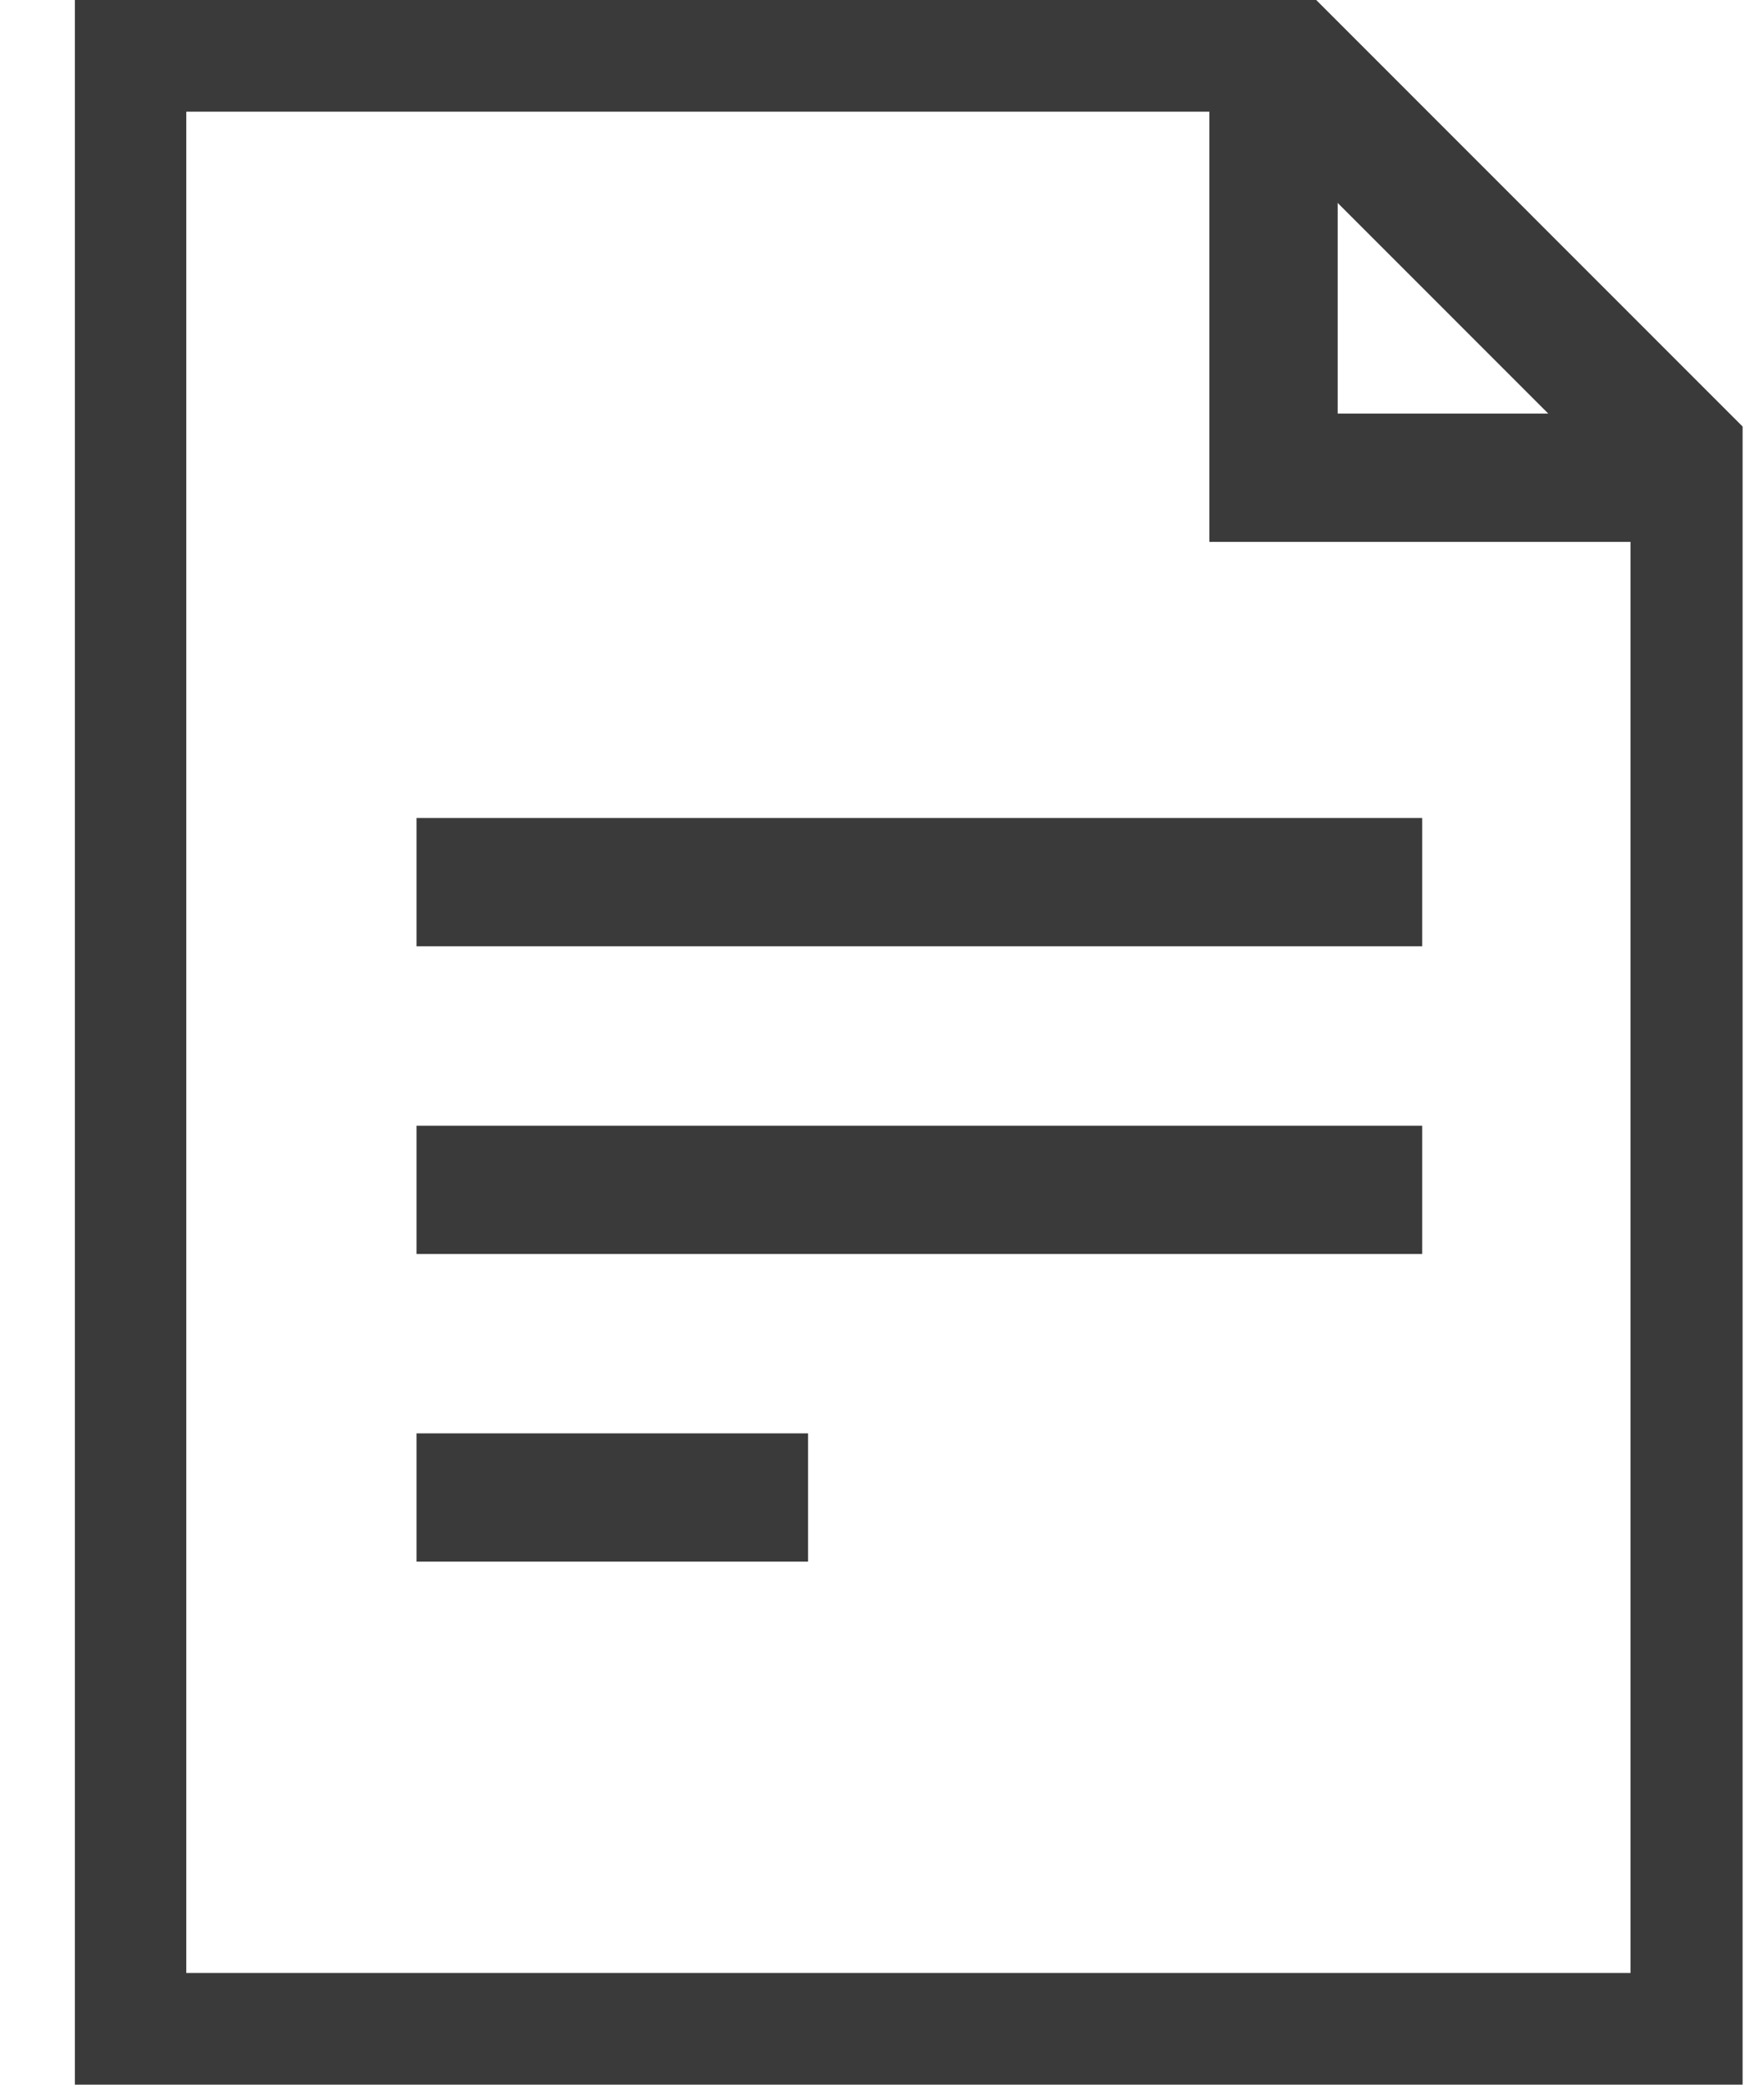 <svg width="22" height="26" viewBox="0 0 22 26" fill="none" xmlns="http://www.w3.org/2000/svg">
    <g clip-path="url(#yfbvxf7vga)" stroke="#3a3a3a" stroke-width="1.6" stroke-miterlimit="10">
        <path d="M5.195 11.002h12.542M5.195 14.84h12.542M5.195 18.677h4.883M21.135 5.853v19.554H1.523V.593h14.354l5.258 5.26z"/>
        <path d="M15.883.593v5.365h5.259"/>
    </g>
    <defs>
        <clipPath id="yfbvxf7vga">
            <path fill="#fff" transform="translate(.934)" d="M0 0h20.799v26H0z"/>
        </clipPath>
    </defs>
</svg>
